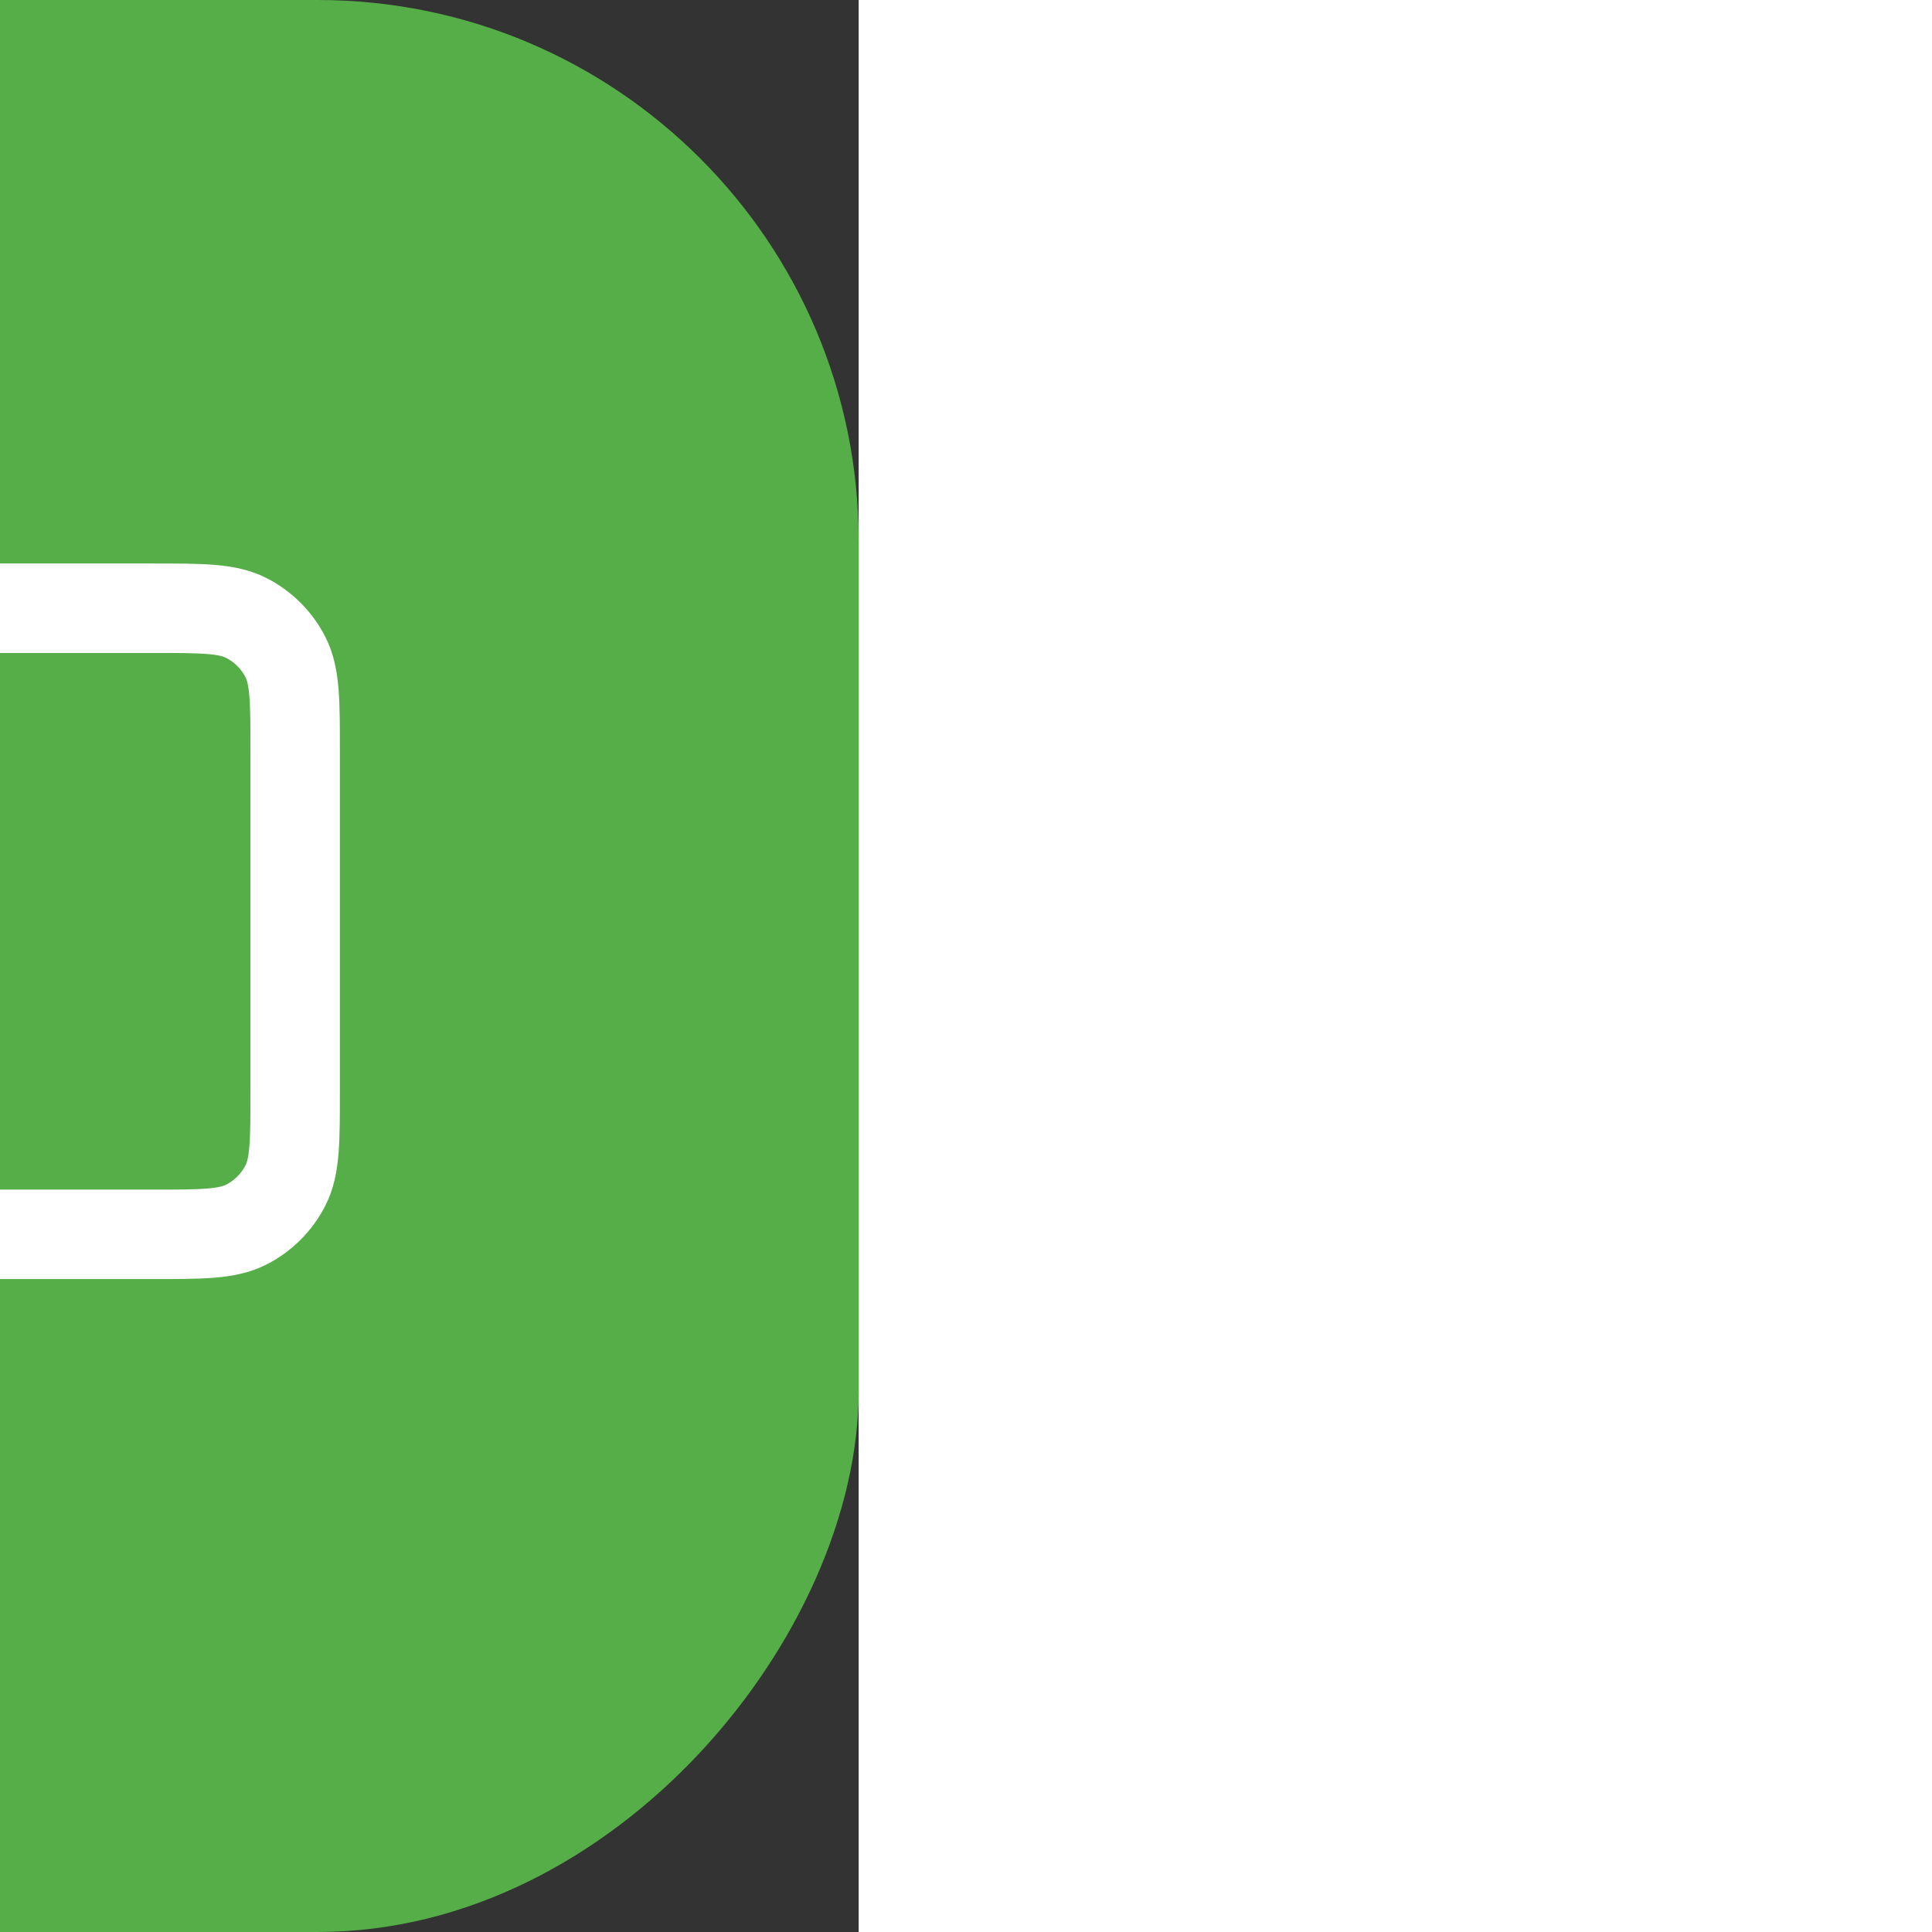 <svg xmlns="http://www.w3.org/2000/svg" width="800px" height="800px" viewBox="-9.6 -9.6 43.20 43.20" fill="none" transform="matrix(-1, 0, 0, 1, 0, 0)"><rect x="-9.6" y="-9.6" width="43.20" height="43.20" fill="#333333" stroke="none"/><g id="SVGRepo_bgCarrier" stroke-width="0"><rect x="-9.6" y="-9.6" width="43.20" height="43.20" rx="12.096" fill="#56AE48"></rect></g><g id="SVGRepo_tracerCarrier" stroke-linecap="round" stroke-linejoin="round"></g><g id="SVGRepo_iconCarrier"><path d="M3 7.2C3 6.08 3 5.52 3.218 5.092C3.41 4.716 3.716 4.41 4.092 4.218C4.52 4 5.08 4 6.2 4H17.8C18.92 4 19.48 4 19.908 4.218C20.284 4.41 20.59 4.716 20.782 5.092C21 5.52 21 6.08 21 7.2V20L17.676 18.338C17.424 18.212 17.298 18.149 17.166 18.104C17.048 18.065 16.928 18.037 16.805 18.019C16.667 18 16.526 18 16.245 18H6.2C5.08 18 4.52 18 4.092 17.782C3.716 17.59 3.41 17.284 3.218 16.908C3 16.48 3 15.92 3 14.8V7.2Z" stroke="#ffffff" stroke-width="2" stroke-linecap="round" stroke-linejoin="round"></path></g></svg>